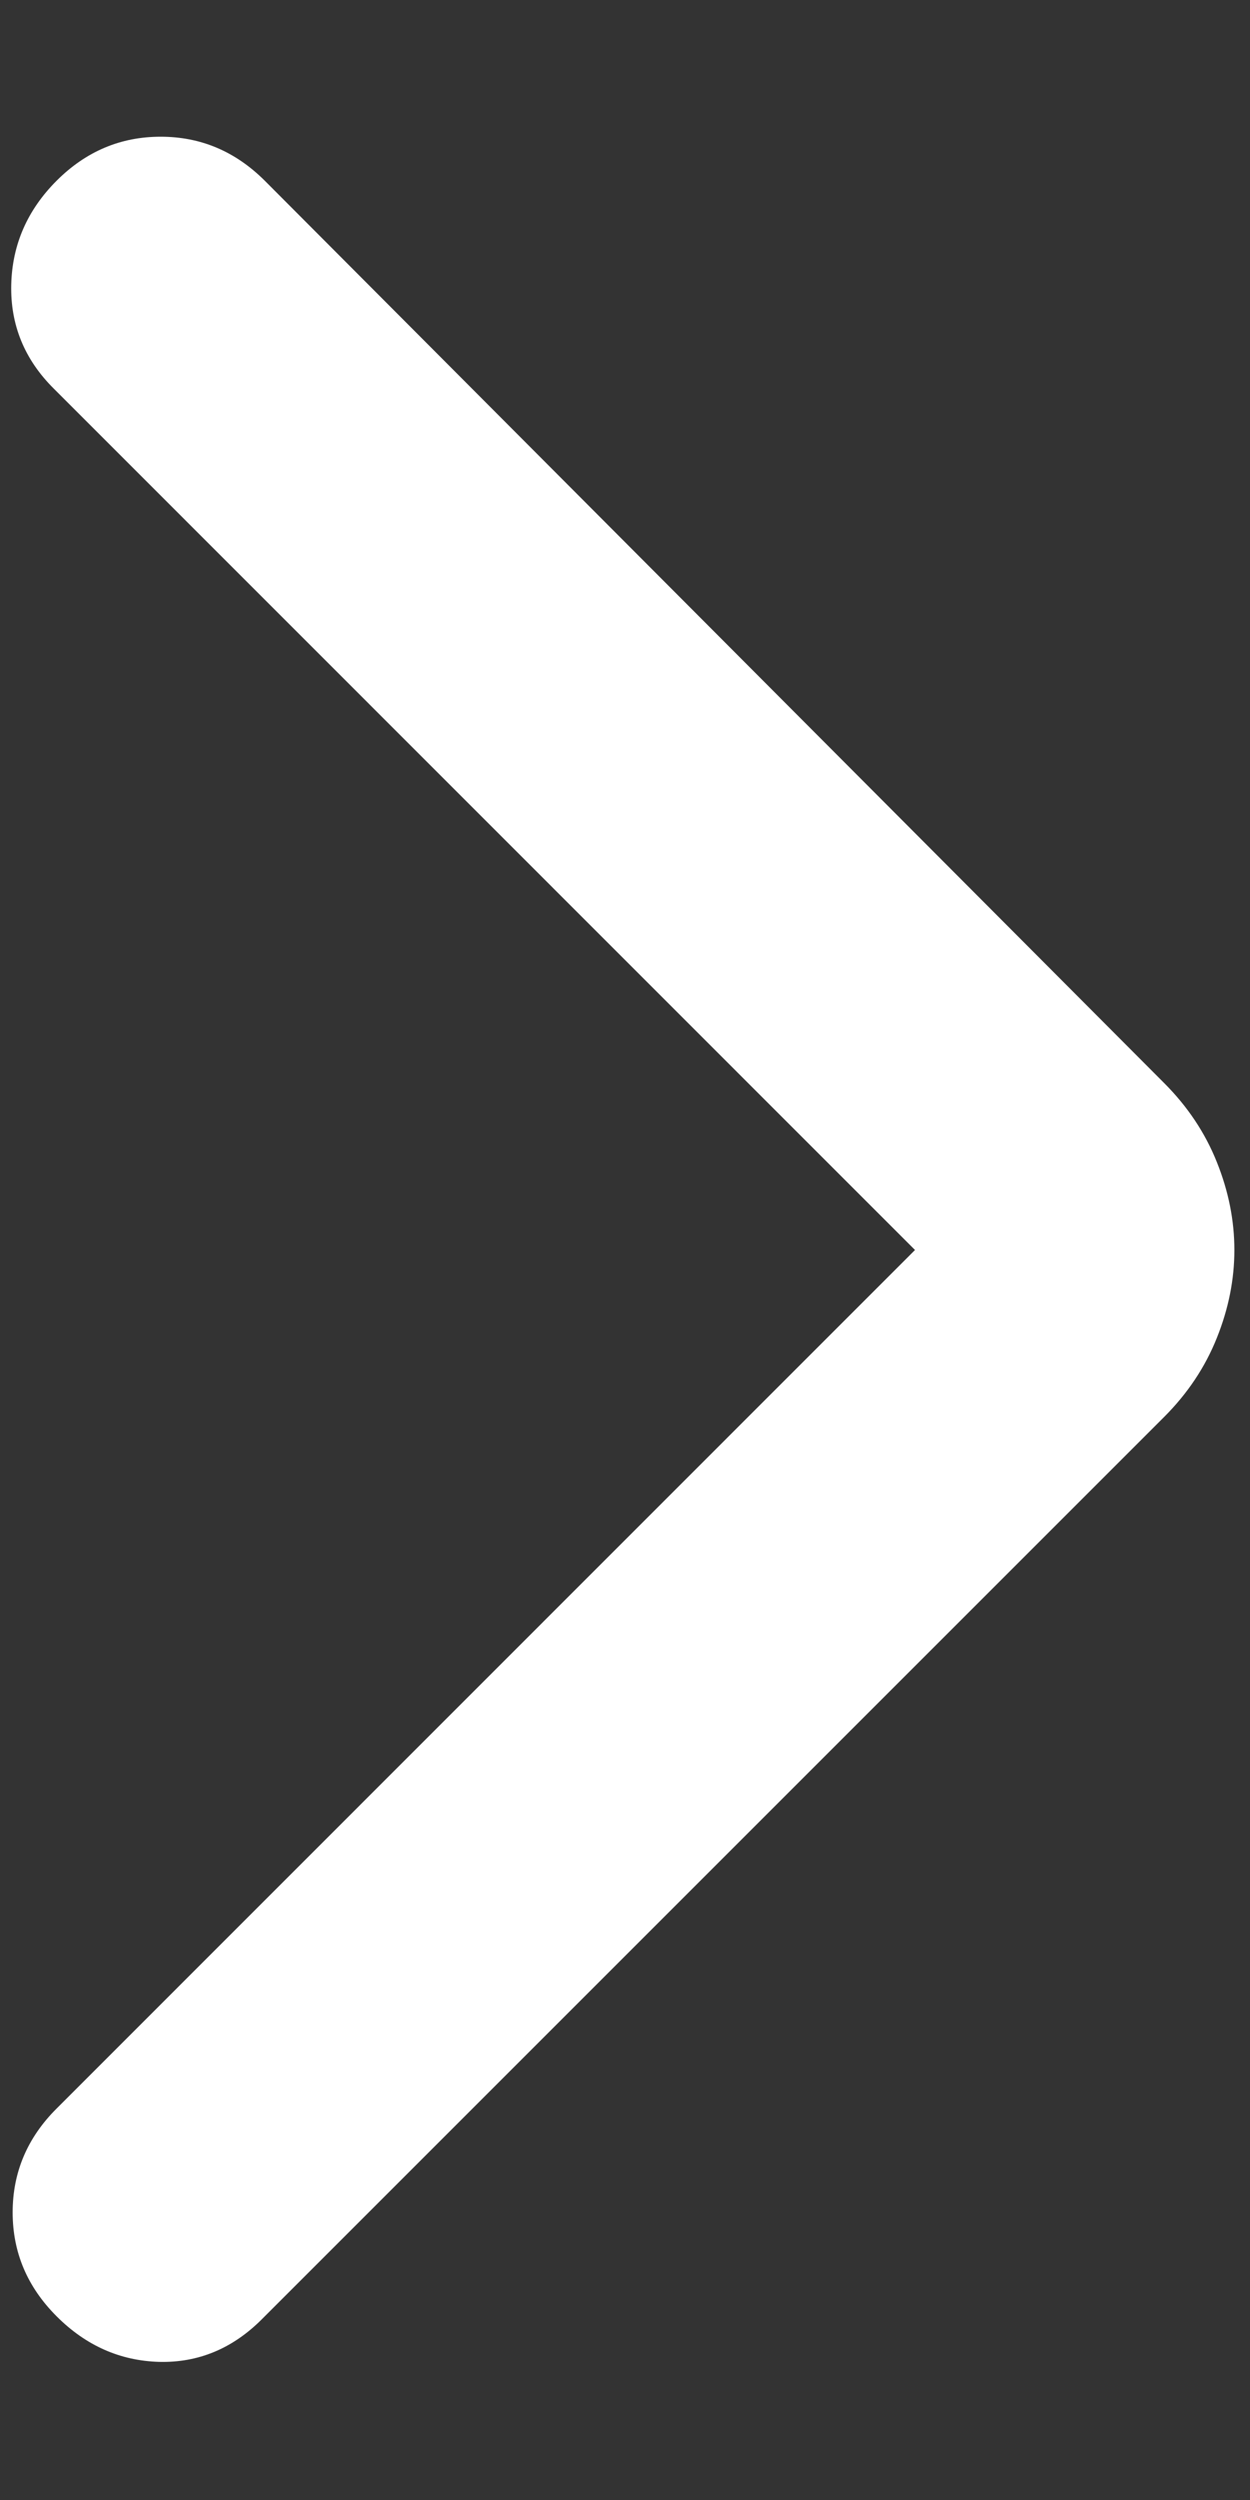 <svg xmlns="http://www.w3.org/2000/svg" width="8" height="16" viewBox="0 0 8 16" fill="none"><rect x="0" y="0" width="8" height="16" fill="#333333" stroke="none"/><path d="M5.856 8L0.344 2.487C0.156 2.3 0.066 2.078 0.072 1.822C0.078 1.566 0.175 1.344 0.363 1.156C0.55 0.969 0.772 0.875 1.028 0.875C1.285 0.875 1.506 0.969 1.694 1.156L7.45 6.931C7.6 7.081 7.713 7.25 7.788 7.438C7.863 7.625 7.9 7.812 7.9 8C7.9 8.188 7.863 8.375 7.788 8.562C7.713 8.75 7.6 8.919 7.45 9.069L1.675 14.844C1.488 15.031 1.269 15.122 1.019 15.116C0.769 15.109 0.55 15.012 0.363 14.825C0.175 14.637 0.081 14.416 0.081 14.159C0.081 13.903 0.175 13.681 0.363 13.494L5.856 8Z" fill="white"></path></svg>